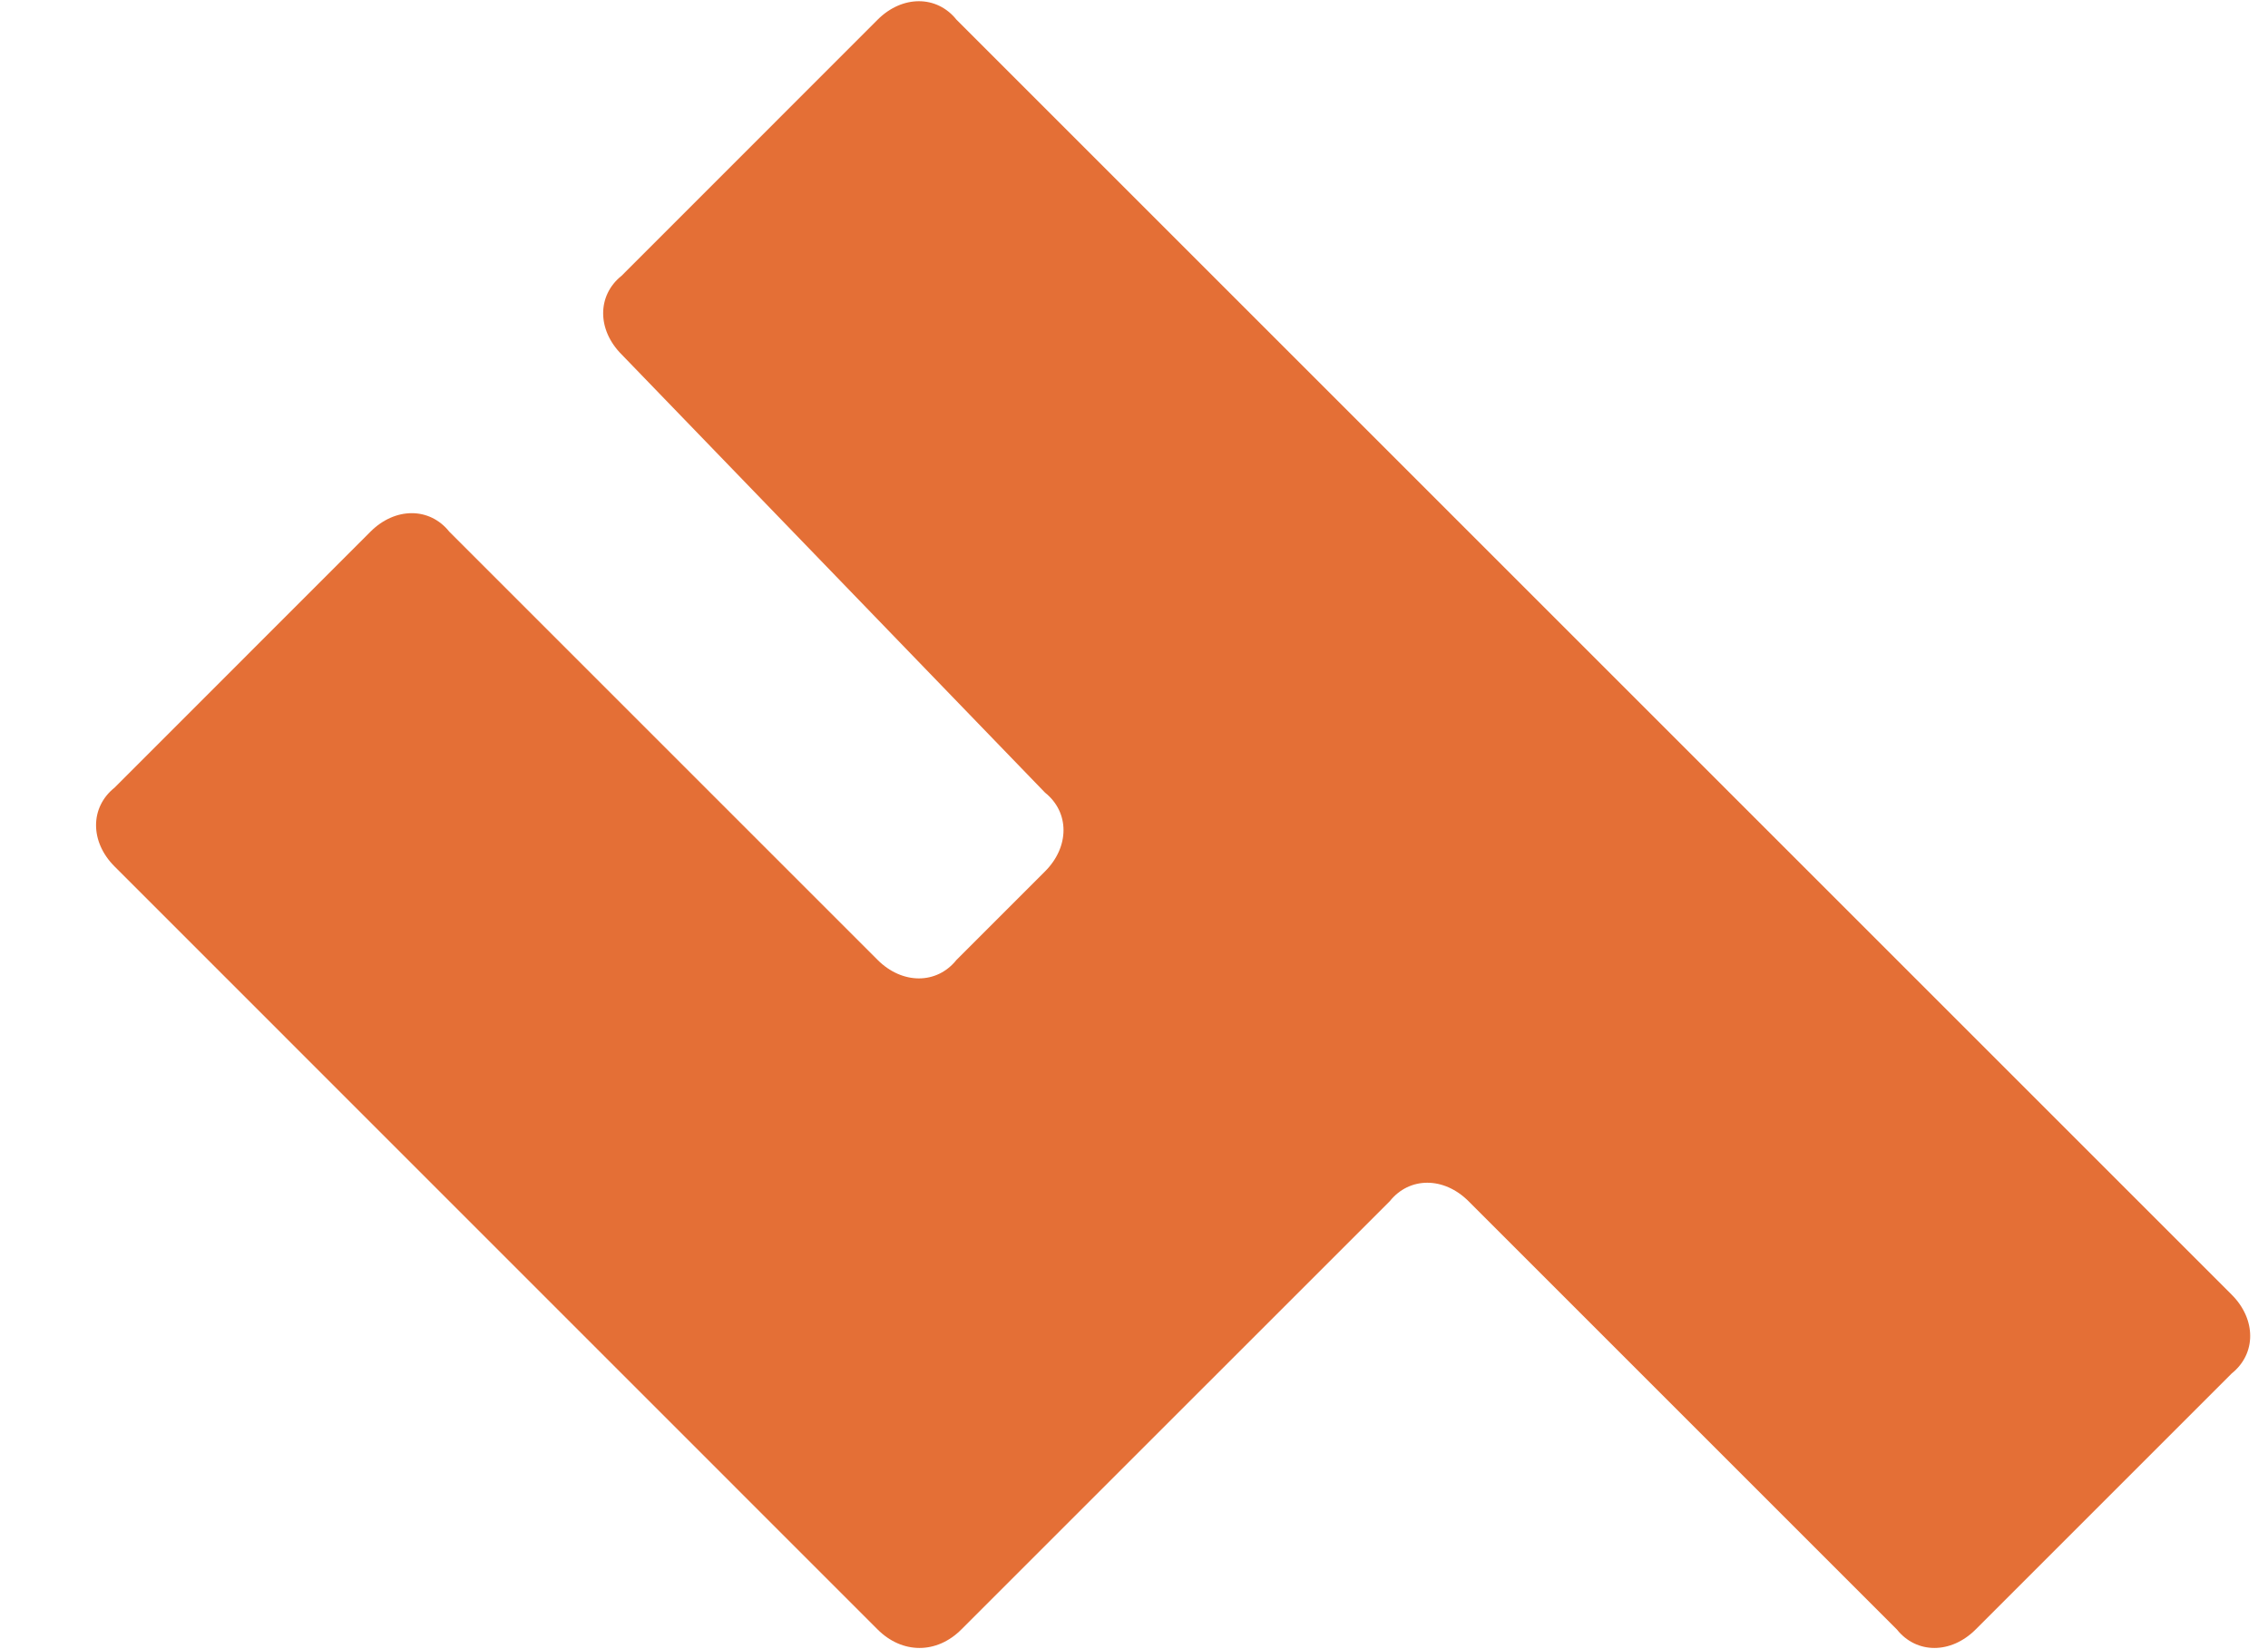 <svg xmlns="http://www.w3.org/2000/svg" width="22" height="16" viewBox="0 0 22 16" fill="none"><path d="M8.513 15.809L1.111 8.406C0.872 8.167 0.872 7.833 1.111 7.642L3.594 5.158C3.833 4.919 4.167 4.919 4.358 5.158L8.513 9.313C8.752 9.552 9.087 9.552 9.278 9.313L10.137 8.454C10.376 8.215 10.376 7.881 10.137 7.69L6.03 3.439C5.791 3.2 5.791 2.866 6.03 2.675L8.513 0.191C8.752 -0.048 9.087 -0.048 9.278 0.191L21.648 12.561C21.887 12.8 21.887 13.134 21.648 13.325L19.164 15.809C18.925 16.048 18.591 16.048 18.4 15.809L14.245 11.654C14.006 11.415 13.672 11.415 13.481 11.654L9.325 15.809C9.087 16.048 8.752 16.048 8.513 15.809Z" fill="#E46F36"></path></svg>